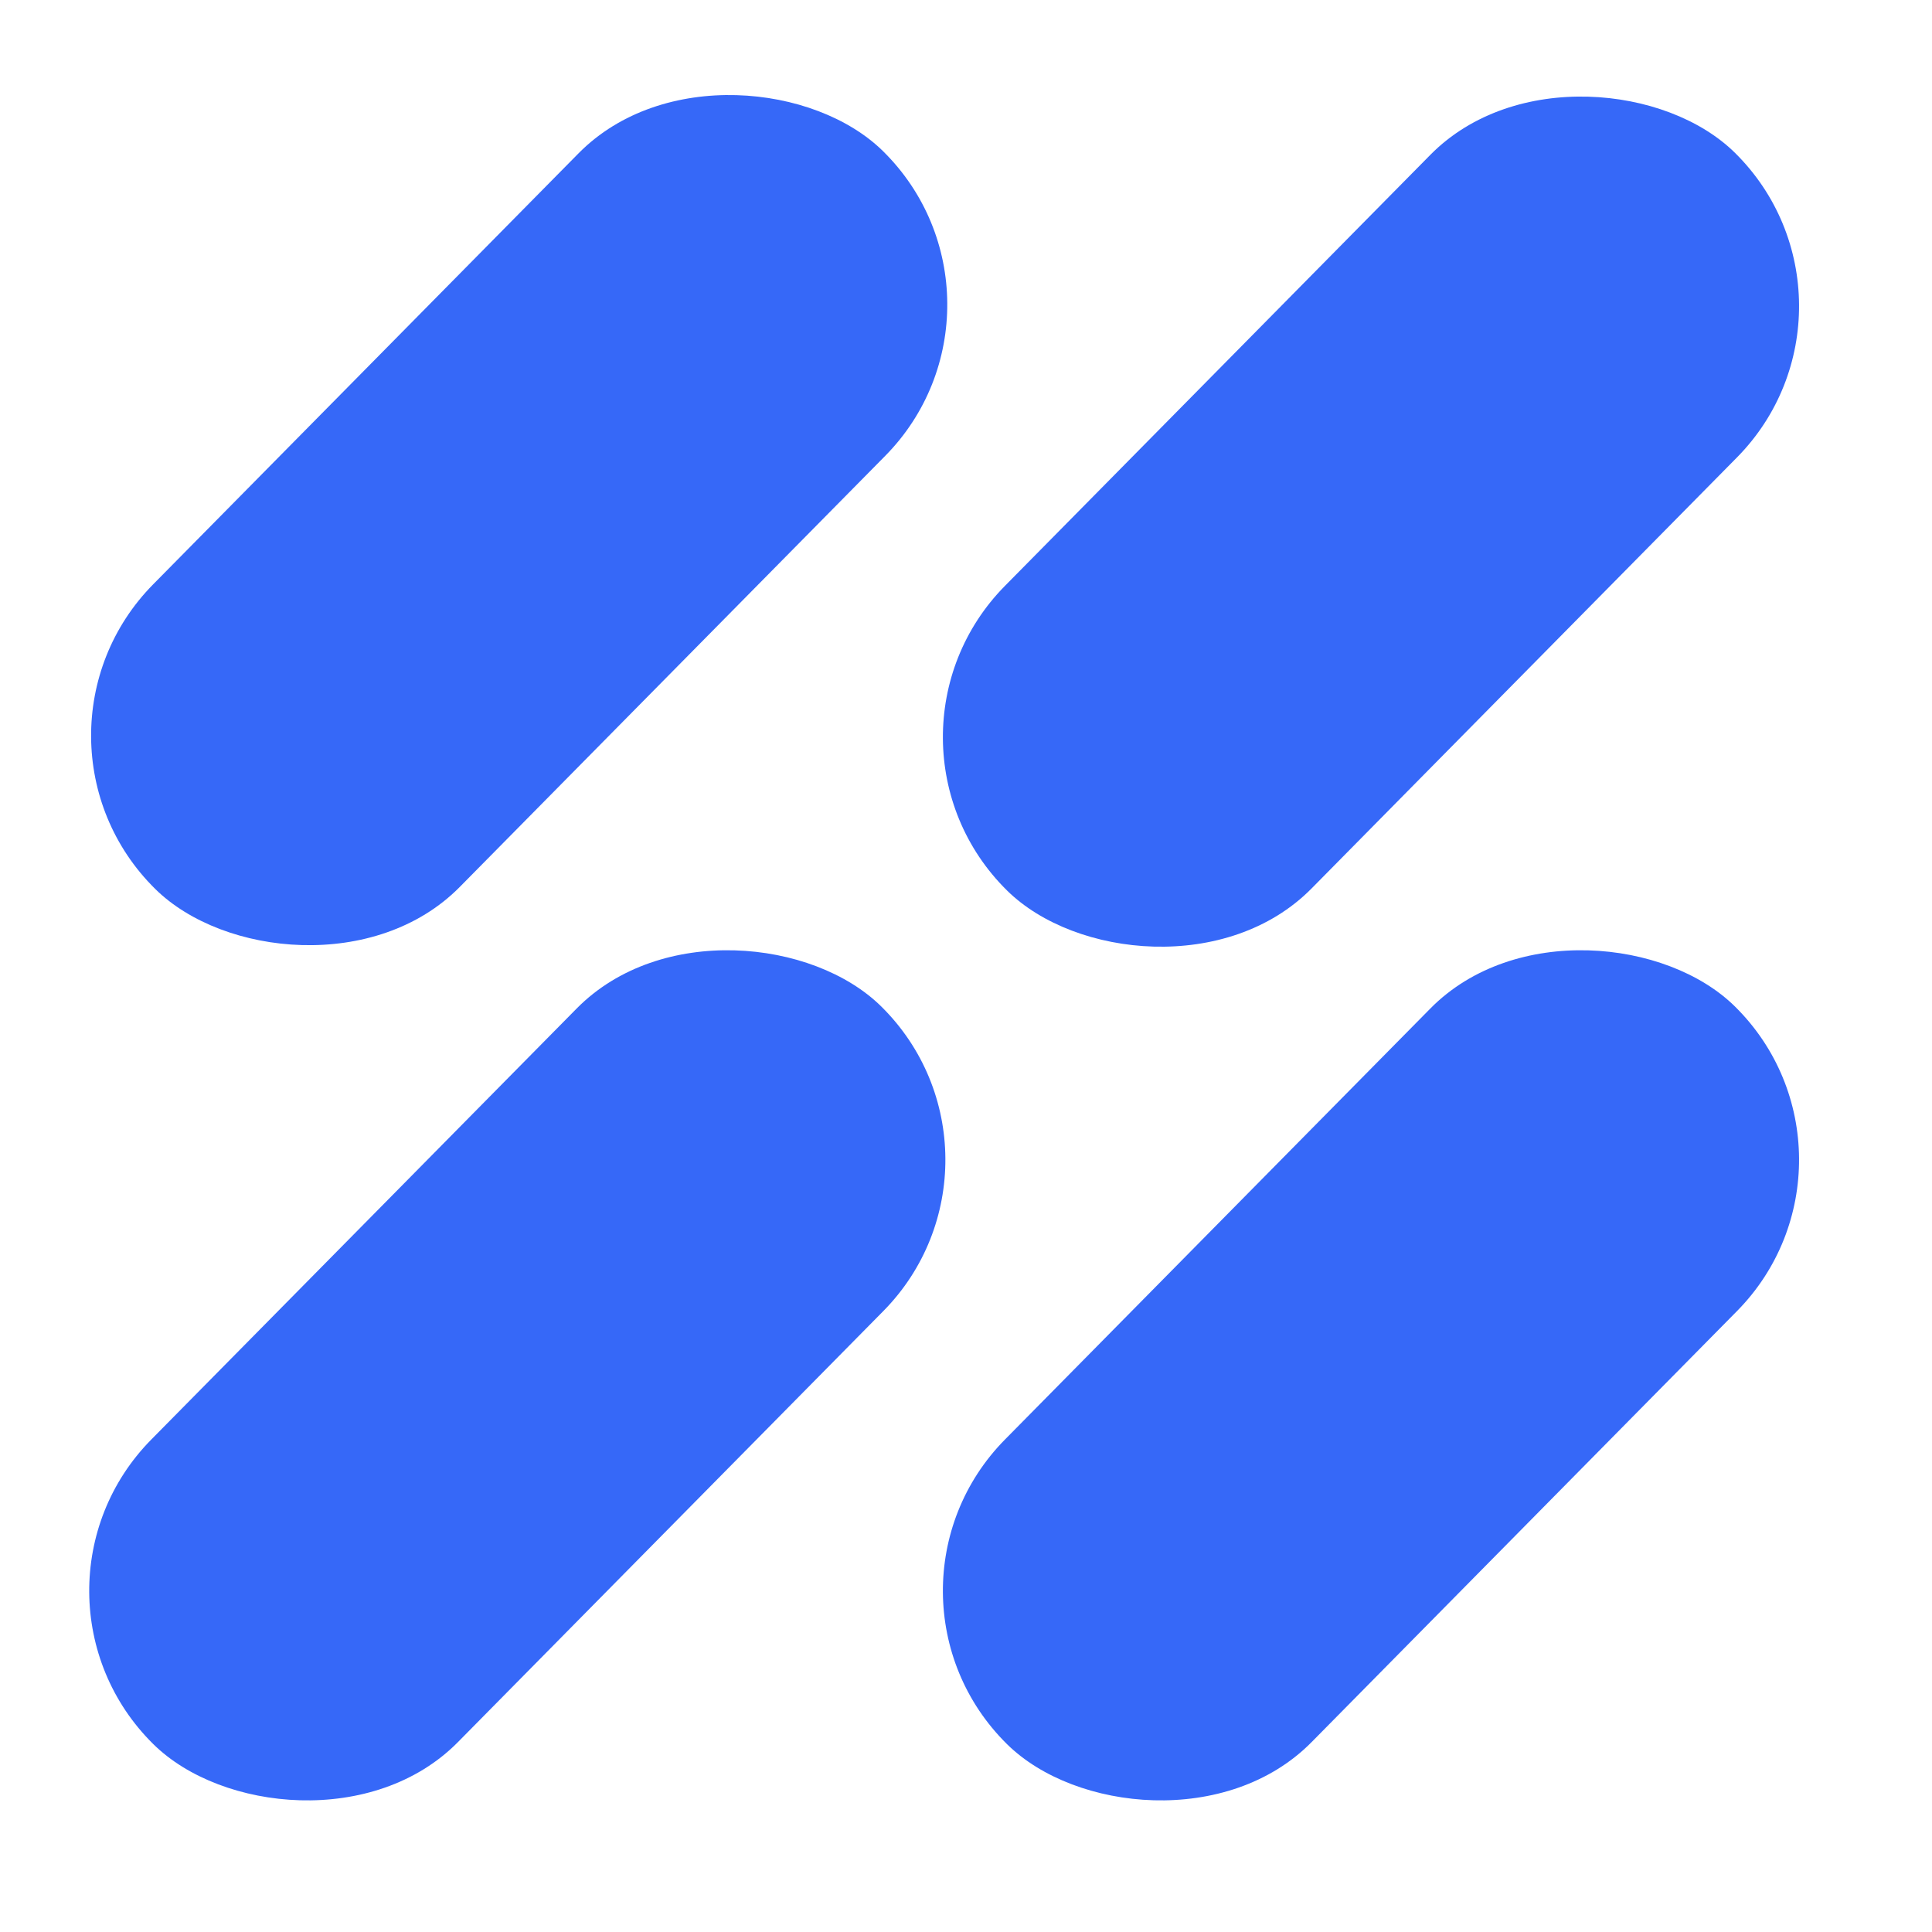 <svg width="43" height="43" viewBox="0 0 43 43" fill="none" xmlns="http://www.w3.org/2000/svg">
<rect x="0.042" y="16.417" width="23.066" height="9.588" rx="4.794" transform="rotate(-45.377 0.042 16.417)" fill="#3668F8"/>
<rect x="19" y="16.451" width="23.066" height="9.588" rx="4.794" transform="rotate(-45.377 19 16.451)" fill="#3668F8"/>
<rect y="35.451" width="23.066" height="9.588" rx="4.794" transform="rotate(-45.377 0 35.451)" fill="#3668F8"/>
<rect x="19" y="35.451" width="23.066" height="9.588" rx="4.794" transform="rotate(-45.377 19 35.451)" fill="#3668F8"/>
</svg>
